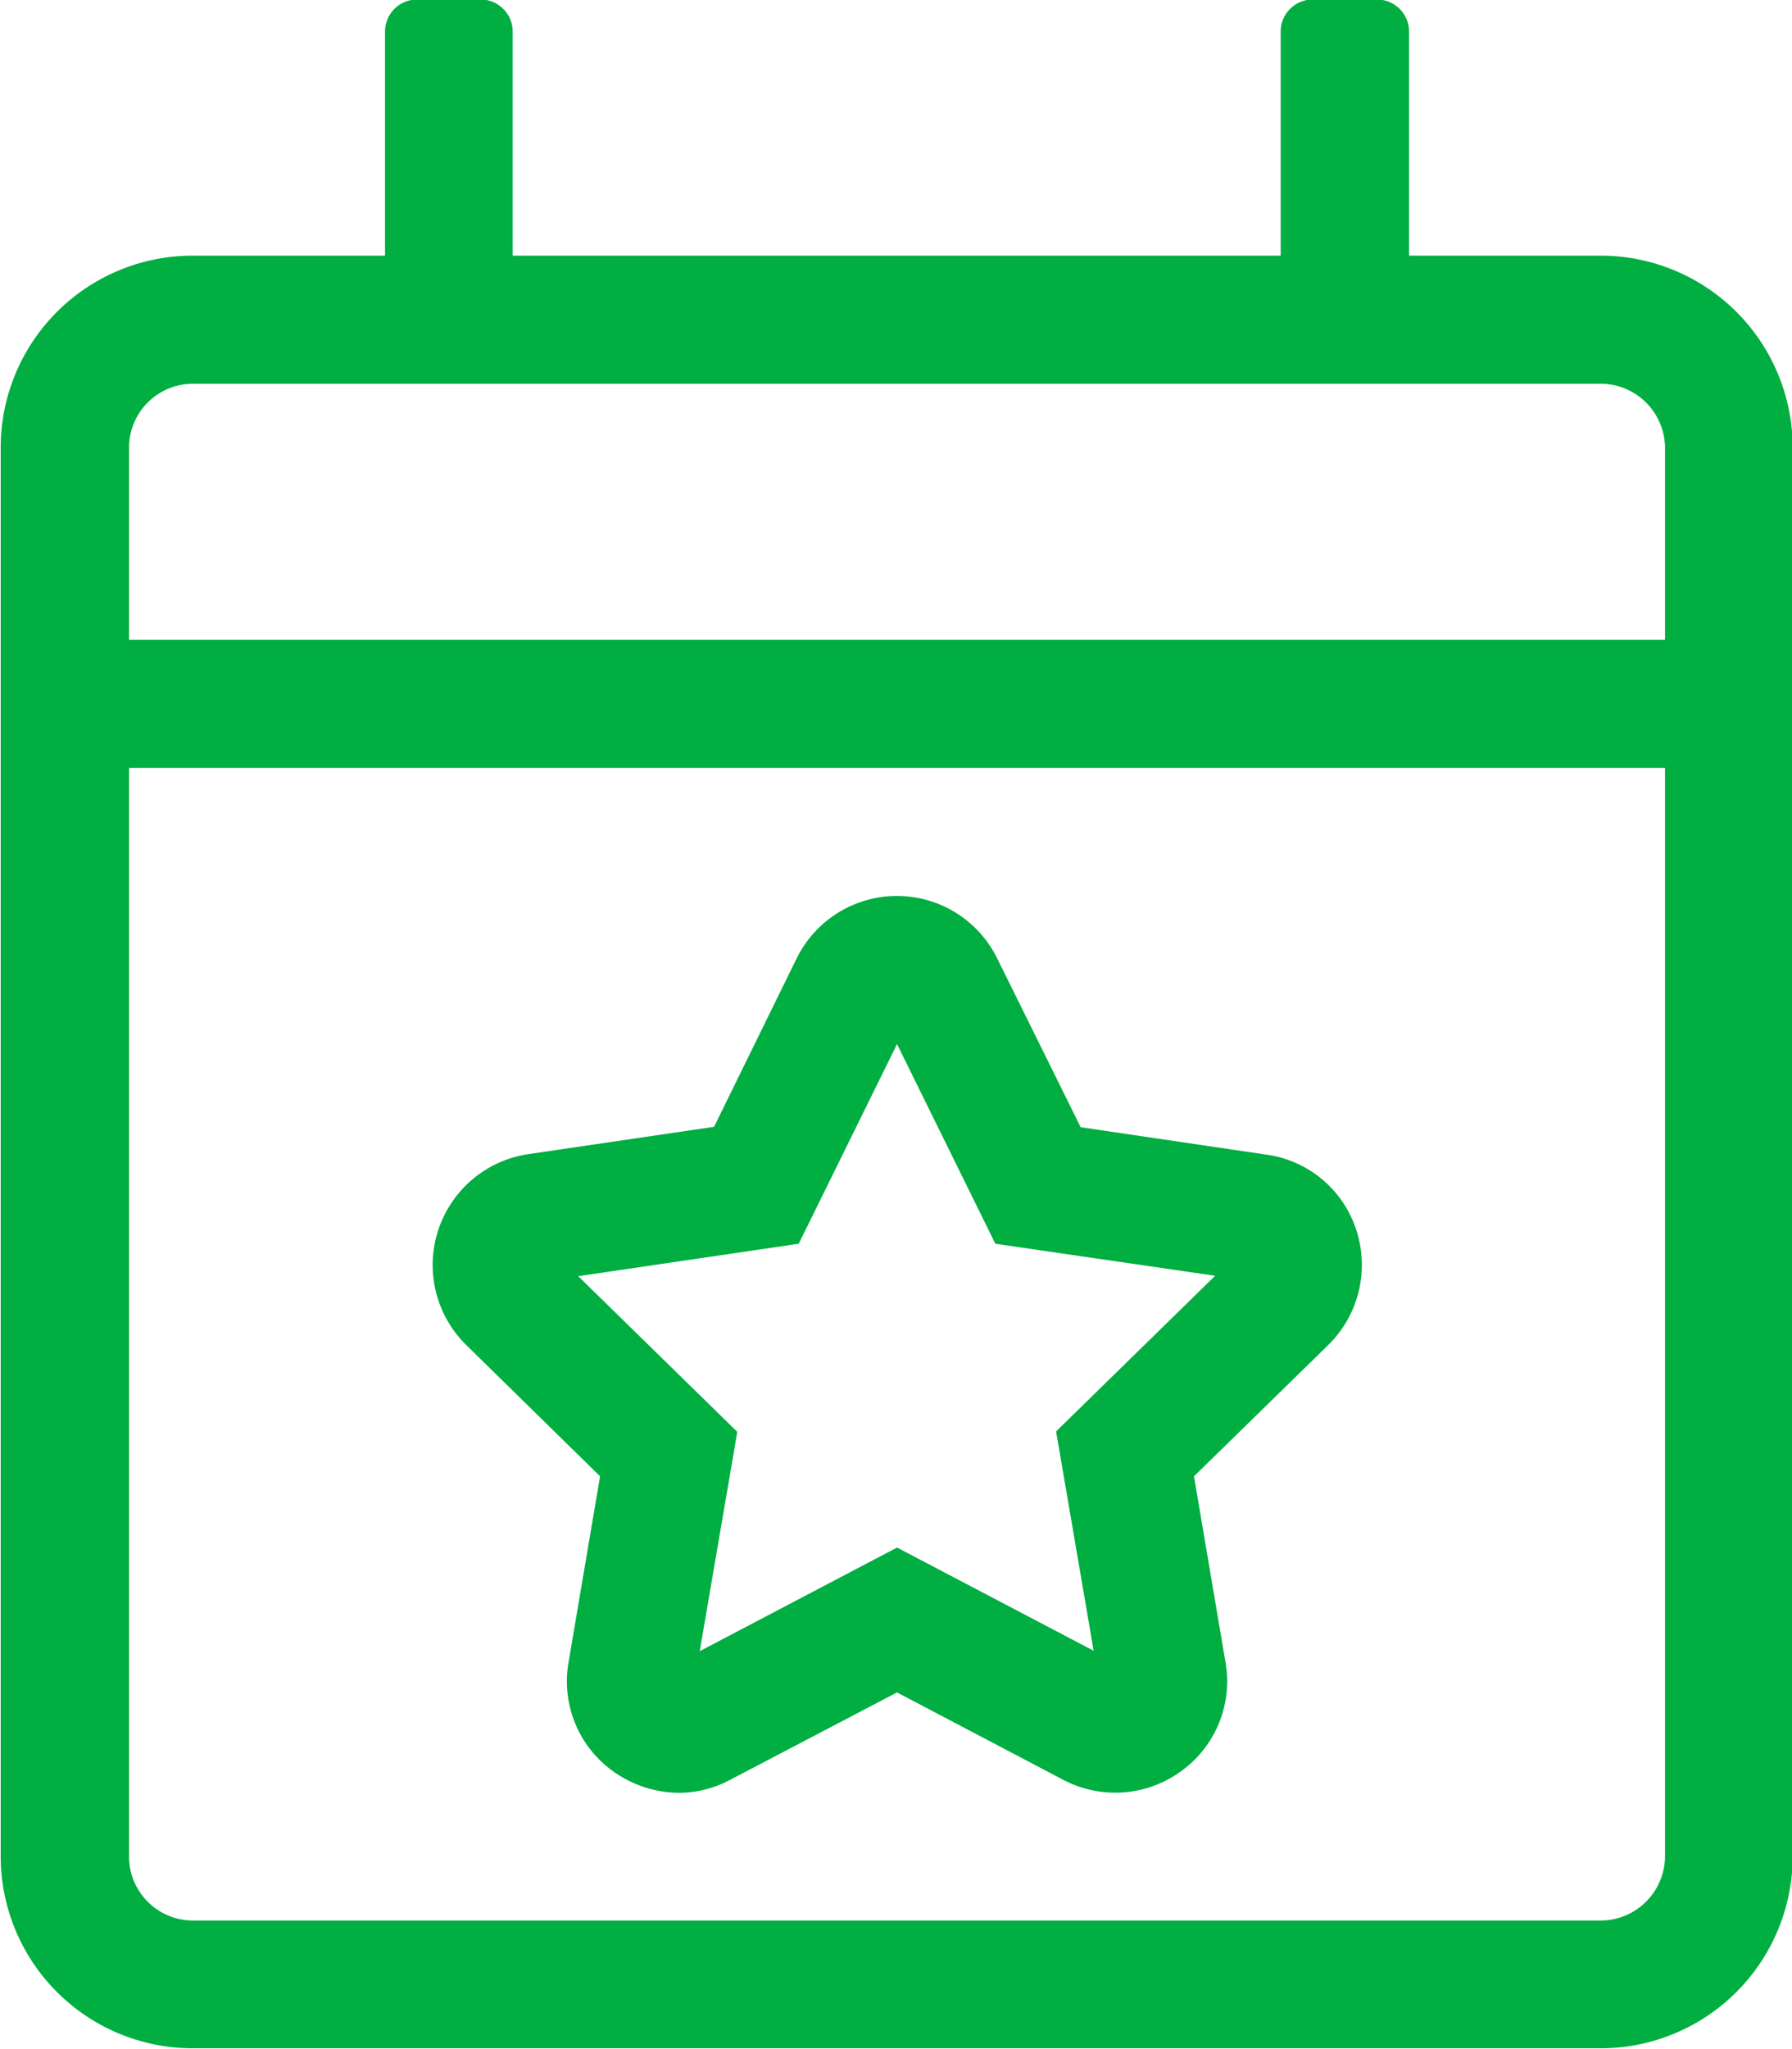<svg xmlns="http://www.w3.org/2000/svg" width="26.25" height="30" viewBox="0 0 26.25 30">
  <defs>
    <style>
      .cls-1 {
        fill: #00ae41;
        fill-rule: evenodd;
      }
    </style>
  </defs>
  <path id="calendar-star" class="cls-1" d="M1010.2,552.239l-0.46,2.713a1.619,1.619,0,0,0,.65,1.605,1.681,1.681,0,0,0,.96.316,1.6,1.6,0,0,0,.76-0.193l2.44-1.277,2.43,1.277a1.636,1.636,0,0,0,1.73-.123,1.619,1.619,0,0,0,.65-1.605l-0.46-2.713,1.96-1.916a1.643,1.643,0,0,0,.42-1.682,1.615,1.615,0,0,0-1.33-1.113l-2.71-.4-1.22-2.466a1.637,1.637,0,0,0-2.94-.006l-1.21,2.466-2.72.4a1.641,1.641,0,0,0-.91,2.795Zm2.91-3.405,1.44-2.923,1.44,2.923,3.22,0.469-2.33,2.279,0.55,3.211-2.88-1.511-2.89,1.517,0.55-3.211-2.33-2.279Zm11.75-14.466h-2.81v-3.282a0.469,0.469,0,0,0-.47-0.468h-0.94a0.469,0.469,0,0,0-.47.468v3.282h-11.25v-3.282a0.469,0.469,0,0,0-.47-0.468h-0.93a0.469,0.469,0,0,0-.47.468v3.282h-2.82a2.812,2.812,0,0,0-2.81,2.812V557.8a2.813,2.813,0,0,0,2.81,2.813h20.63a2.813,2.813,0,0,0,2.81-2.813V537.18A2.812,2.812,0,0,0,1024.86,534.368Zm0.94,23.437a0.946,0.946,0,0,1-.94.938h-20.63a0.938,0.938,0,0,1-.93-0.938V541.868h22.5V557.8Zm0-17.812h-22.5V537.18a0.937,0.937,0,0,1,.93-0.937h20.63a0.945,0.945,0,0,1,.94.937v2.813Z" transform="translate(-1001.41 -530.625)"/>
</svg>
